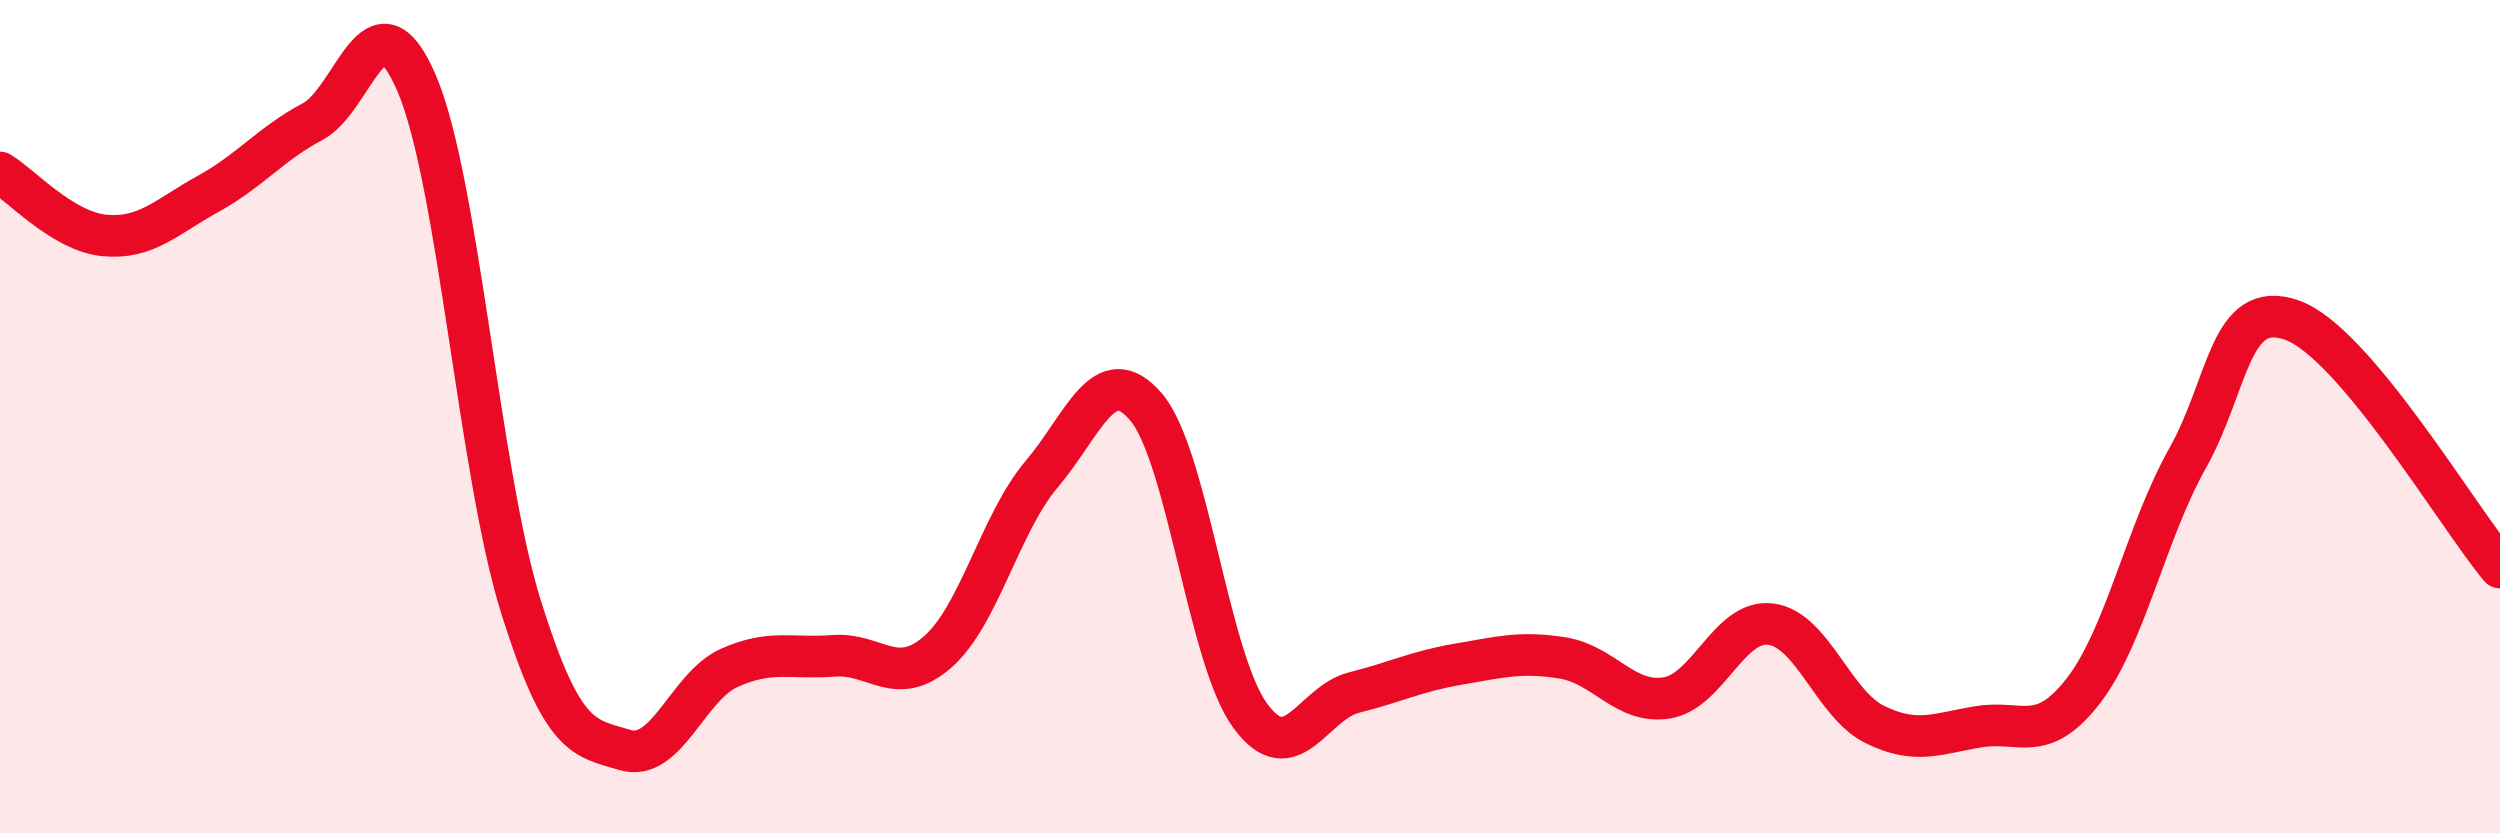 
    <svg width="60" height="20" viewBox="0 0 60 20" xmlns="http://www.w3.org/2000/svg">
      <path
        d="M 0,4.14 C 0.5,4.44 1.5,5.55 2.5,5.65 C 3.5,5.75 4,5.2 5,4.65 C 6,4.1 6.5,3.45 7.5,2.92 C 8.5,2.39 9,-0.33 10,2 C 11,4.33 11.5,11.35 12.5,14.55 C 13.5,17.75 14,17.7 15,18 C 16,18.3 16.5,16.48 17.5,16.03 C 18.5,15.58 19,15.82 20,15.74 C 21,15.66 21.5,16.52 22.5,15.65 C 23.5,14.78 24,12.56 25,11.38 C 26,10.2 26.5,8.6 27.5,9.76 C 28.5,10.92 29,15.8 30,17.17 C 31,18.54 31.5,16.87 32.5,16.62 C 33.5,16.37 34,16.11 35,15.94 C 36,15.77 36.5,15.63 37.5,15.79 C 38.5,15.95 39,16.91 40,16.75 C 41,16.59 41.5,14.85 42.5,14.98 C 43.5,15.11 44,16.9 45,17.39 C 46,17.88 46.5,17.6 47.5,17.44 C 48.5,17.28 49,17.87 50,16.58 C 51,15.29 51.5,12.78 52.5,11 C 53.5,9.22 53.5,7.16 55,7.68 C 56.5,8.2 59,12.43 60,13.62L60 20L0 20Z"
        fill="#EB0A25"
        opacity="0.1"
        stroke-linecap="round"
        stroke-linejoin="round"
      />
      <path
        d="M 0,4.14 C 0.5,4.44 1.5,5.55 2.5,5.65 C 3.5,5.75 4,5.2 5,4.65 C 6,4.1 6.5,3.45 7.5,2.92 C 8.5,2.39 9,-0.33 10,2 C 11,4.33 11.5,11.35 12.5,14.55 C 13.5,17.75 14,17.7 15,18 C 16,18.3 16.5,16.48 17.5,16.03 C 18.5,15.58 19,15.82 20,15.74 C 21,15.66 21.5,16.52 22.5,15.65 C 23.5,14.78 24,12.56 25,11.38 C 26,10.2 26.5,8.6 27.5,9.76 C 28.5,10.92 29,15.8 30,17.17 C 31,18.54 31.5,16.87 32.5,16.62 C 33.5,16.37 34,16.11 35,15.94 C 36,15.77 36.5,15.63 37.5,15.79 C 38.5,15.95 39,16.91 40,16.75 C 41,16.59 41.5,14.85 42.5,14.98 C 43.5,15.11 44,16.9 45,17.39 C 46,17.88 46.5,17.6 47.5,17.44 C 48.5,17.28 49,17.87 50,16.58 C 51,15.29 51.5,12.78 52.5,11 C 53.5,9.22 53.5,7.16 55,7.68 C 56.5,8.2 59,12.43 60,13.62"
        stroke="#EB0A25"
        stroke-width="1"
        fill="none"
        stroke-linecap="round"
        stroke-linejoin="round"
      />
    </svg>
  